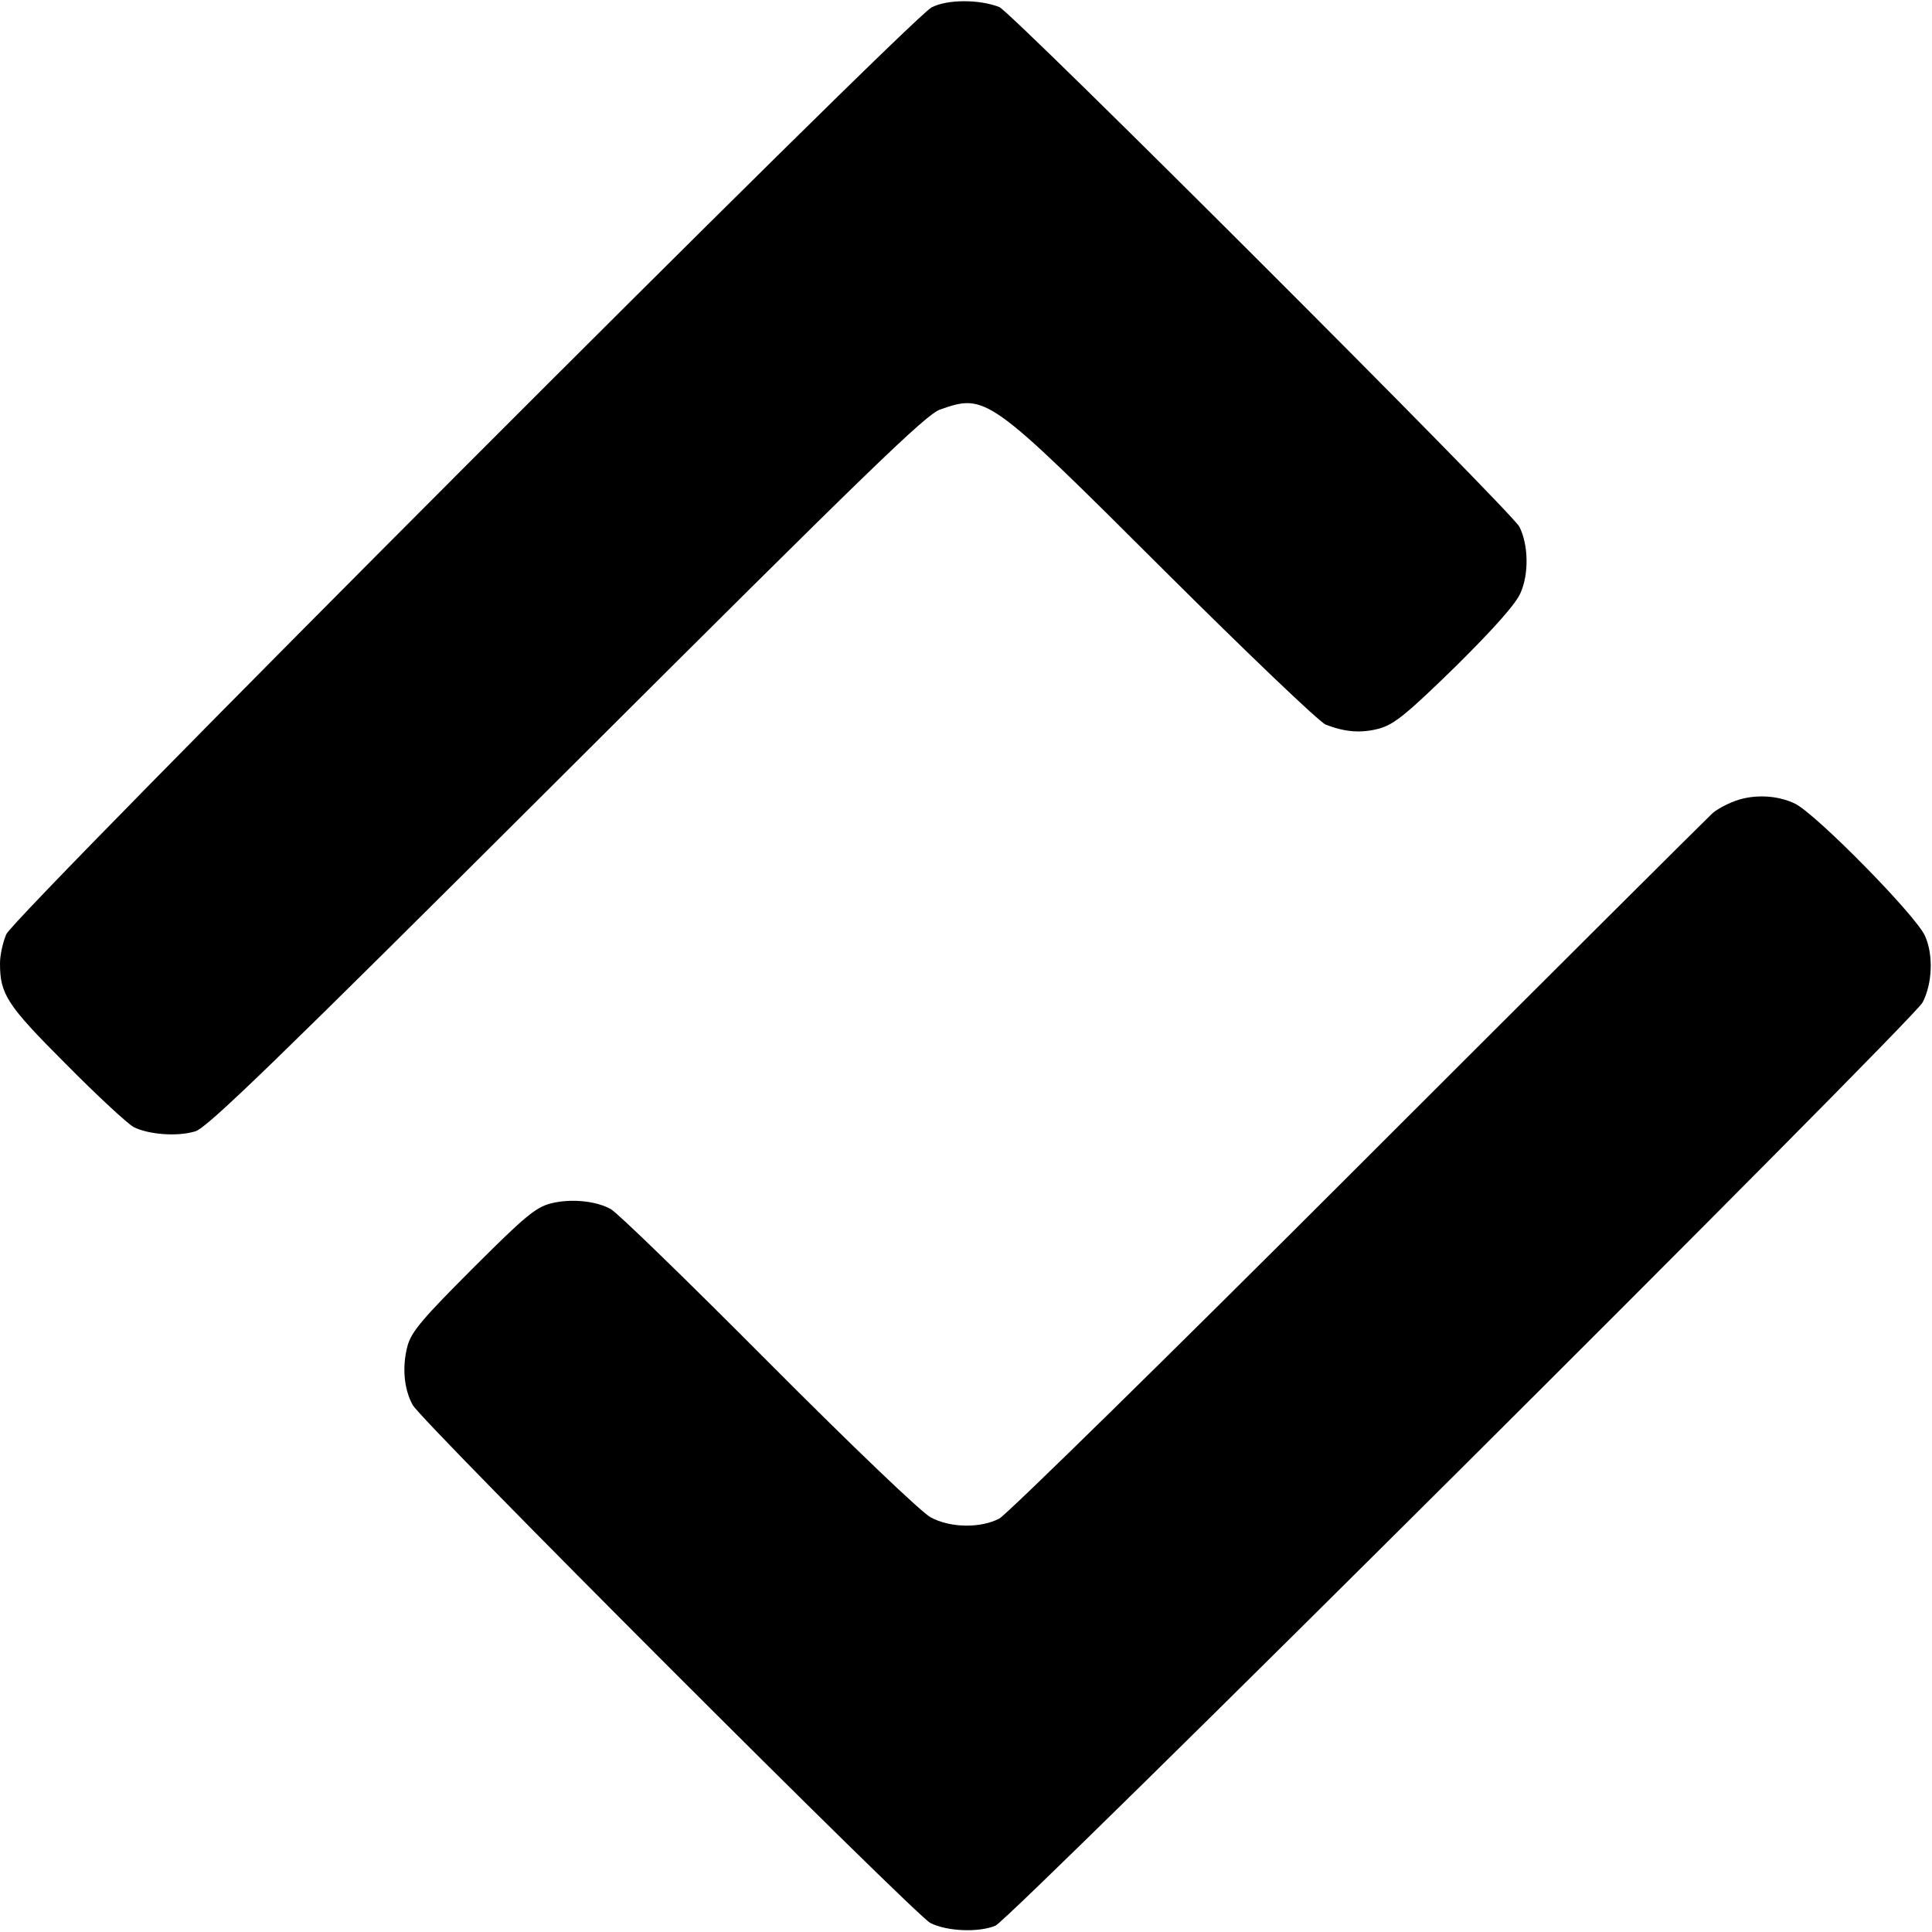 <?xml version="1.0" standalone="no"?>
<!DOCTYPE svg PUBLIC "-//W3C//DTD SVG 20010904//EN"
 "http://www.w3.org/TR/2001/REC-SVG-20010904/DTD/svg10.dtd">
<svg version="1.0" xmlns="http://www.w3.org/2000/svg"
 width="493pt" height="493pt" viewBox="0 0 493 493"
 preserveAspectRatio="xMidYMid meet">
<g transform="translate(0,493) scale(0.1,-0.1)"
fill="#000000" stroke="none">
<path d="M2377 4911 c-57 -30 -2341 -2317 -2361 -2365 -9 -21 -16 -54 -16 -74
0 -79 17 -106 168 -257 79 -80 157 -152 173 -161 38 -19 111 -25 157 -11 30 8
206 179 947 918 772 770 917 911 954 924 117 41 123 37 571 -410 212 -211 398
-389 413 -394 51 -20 92 -22 137 -10 38 11 69 36 194 158 99 98 154 160 166
188 22 49 20 124 -3 169 -21 40 -1295 1313 -1327 1326 -51 20 -133 20 -173 -1z"/>
<path d="M4427 2886 c-21 -8 -48 -22 -59 -33 -11 -10 -417 -414 -902 -899
-485 -485 -897 -889 -916 -899 -48 -25 -125 -24 -175 3 -23 12 -197 178 -415
397 -206 207 -387 383 -402 390 -38 21 -103 27 -153 14 -38 -10 -66 -33 -198
-165 -129 -129 -157 -162 -167 -198 -14 -52 -10 -109 13 -151 20 -40 1282
-1302 1321 -1322 41 -21 122 -25 166 -7 39 16 2340 2308 2366 2356 25 48 28
122 6 170 -23 52 -277 310 -331 337 -45 22 -105 25 -154 7z"/>
</g>
</svg>
